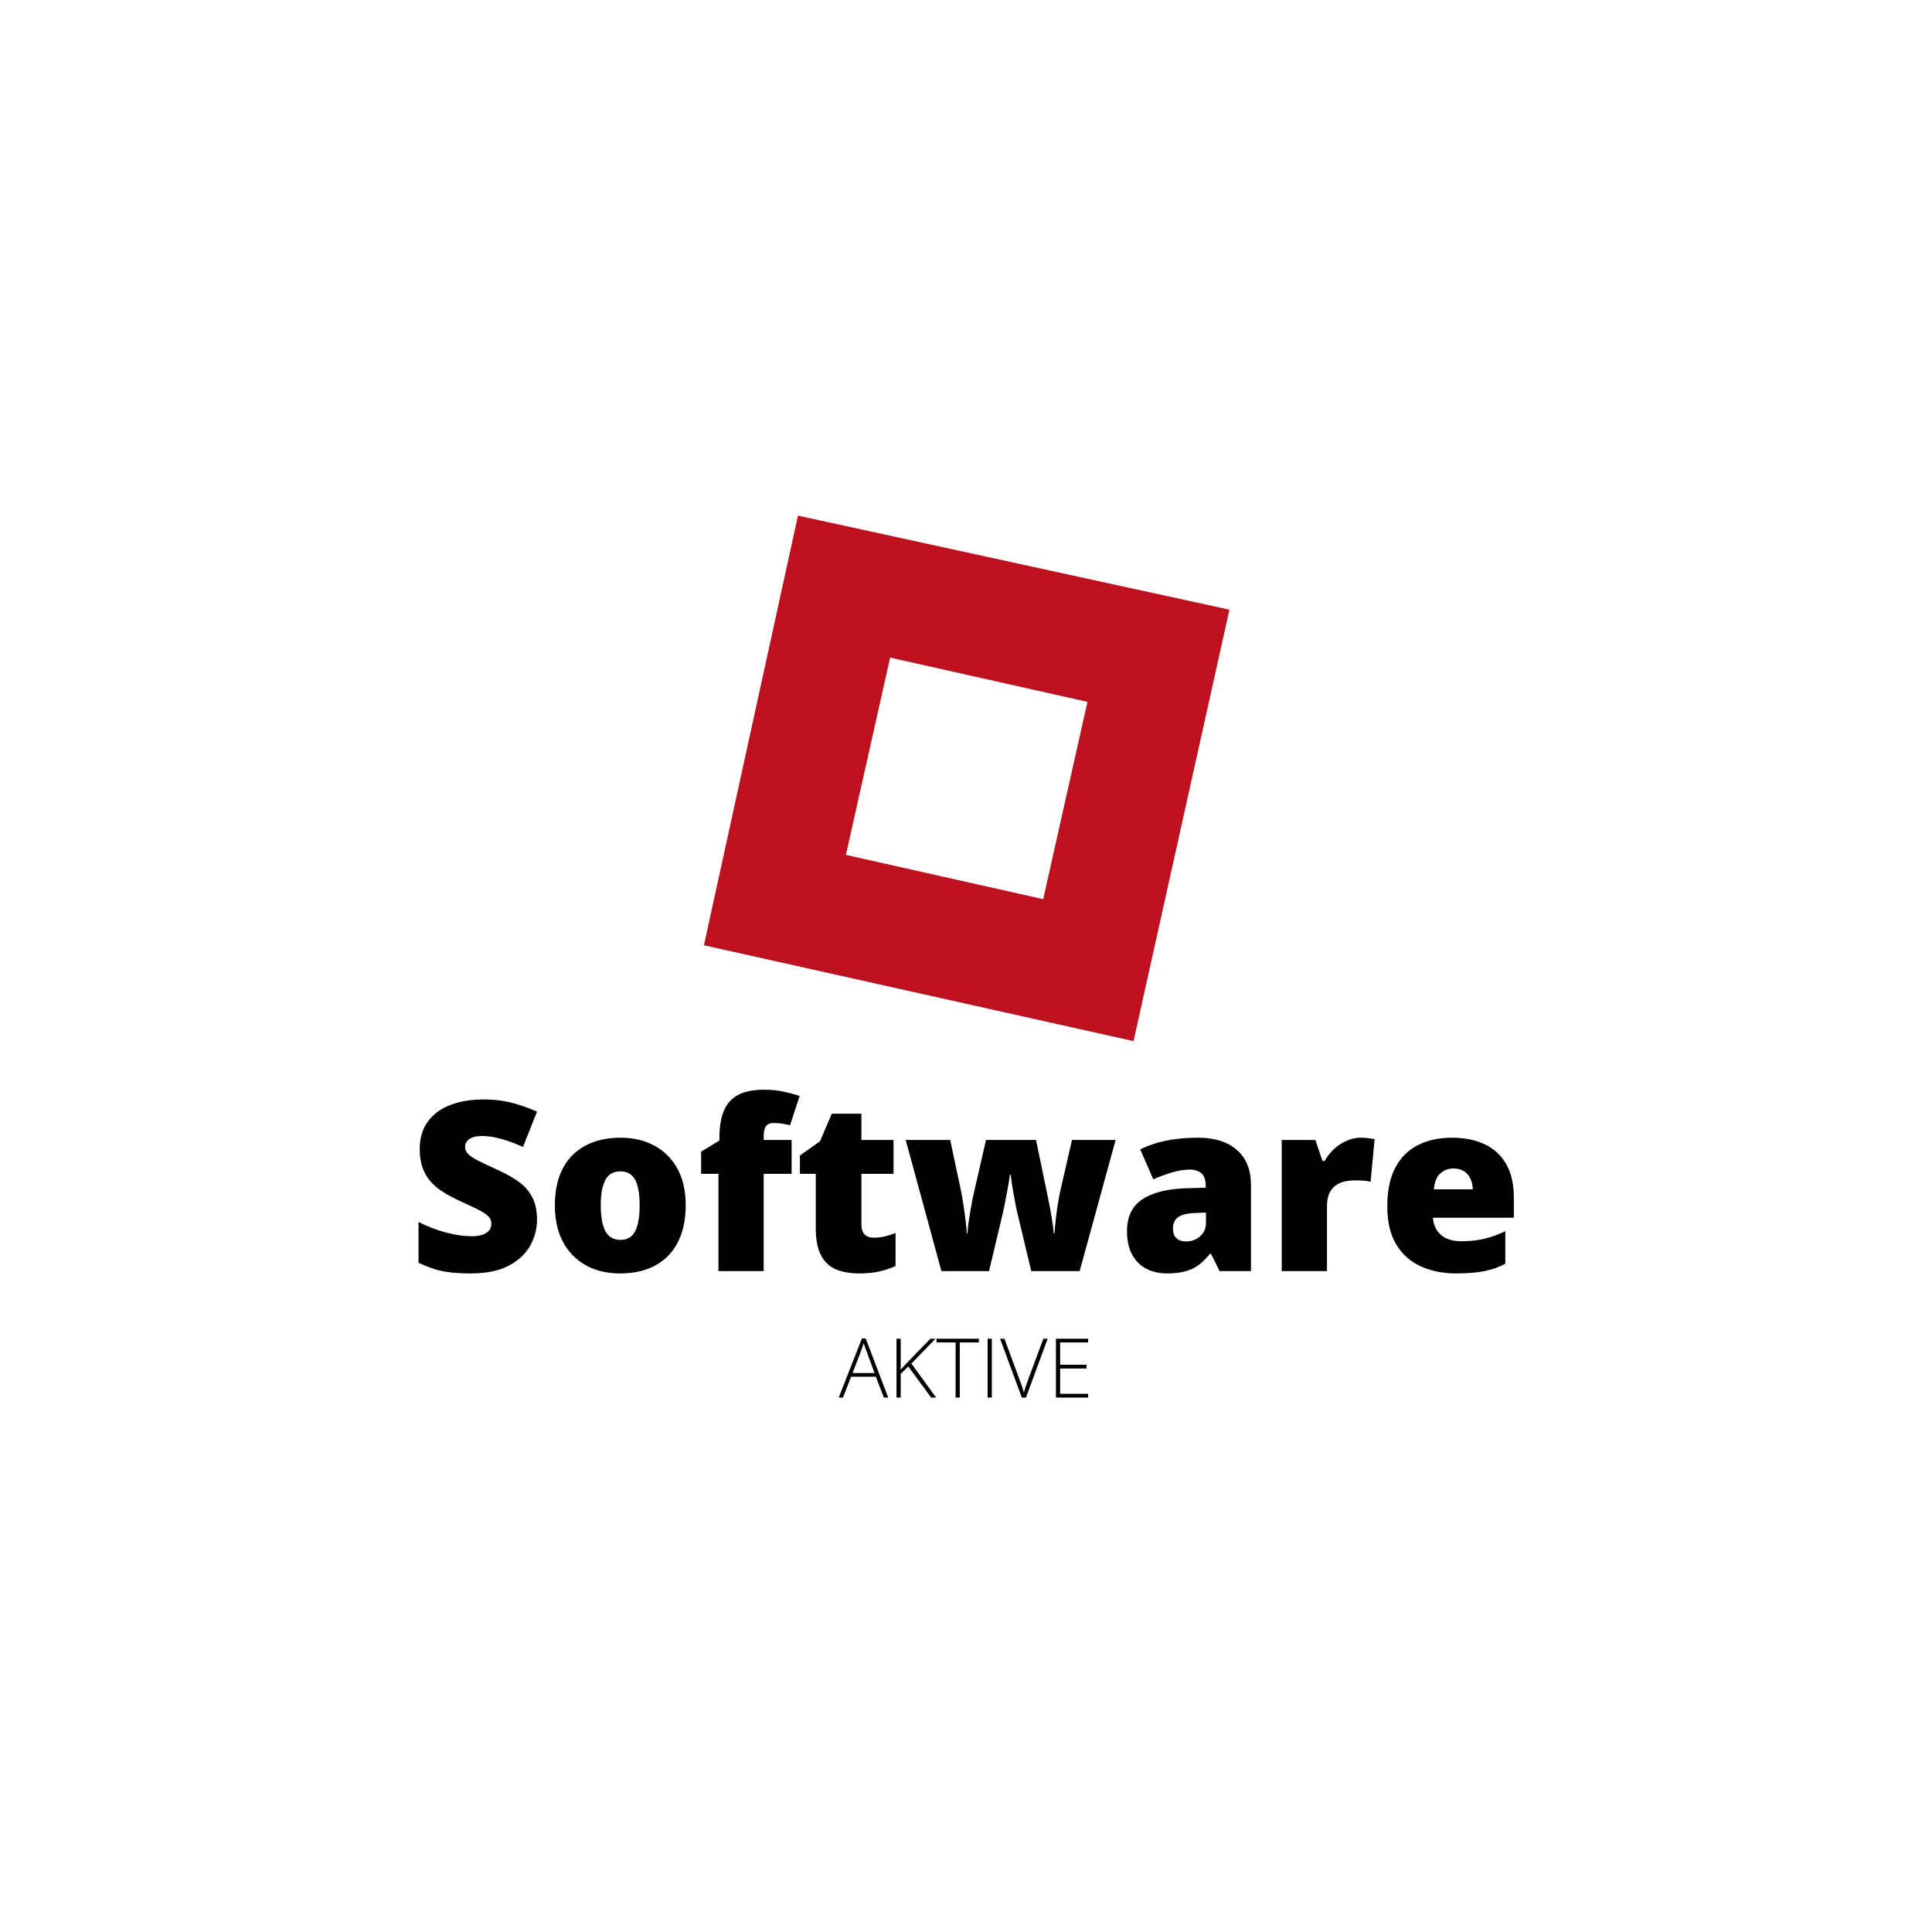 <svg xmlns="http://www.w3.org/2000/svg" xmlns:xlink="http://www.w3.org/1999/xlink" width="500" viewBox="0 0 375 375" height="500" preserveAspectRatio="xMidYMid meet"><defs><g></g><clipPath id="1cd968be68"><path d="M 136.633 100.082 L 238.633 100.082 L 238.633 202.082 L 136.633 202.082 Z M 136.633 100.082 " clip-rule="nonzero"></path></clipPath></defs><g fill="#000000" fill-opacity="1"><g transform="translate(79.219, 246.718)"><g><path d="M 25.016 -9.969 C 25.016 -8.188 24.566 -6.5 23.672 -4.906 C 22.773 -3.312 21.379 -2.02 19.484 -1.031 C 17.586 -0.039 15.145 0.453 12.156 0.453 C 10.656 0.453 9.336 0.383 8.203 0.25 C 7.078 0.113 6.023 -0.102 5.047 -0.406 C 4.078 -0.719 3.066 -1.125 2.016 -1.625 L 2.016 -9.531 C 3.797 -8.625 5.594 -7.938 7.406 -7.469 C 9.219 -7 10.859 -6.766 12.328 -6.766 C 13.211 -6.766 13.938 -6.867 14.5 -7.078 C 15.062 -7.285 15.477 -7.57 15.75 -7.938 C 16.02 -8.301 16.156 -8.723 16.156 -9.203 C 16.156 -9.773 15.953 -10.258 15.547 -10.656 C 15.148 -11.051 14.52 -11.469 13.656 -11.906 C 12.789 -12.344 11.645 -12.879 10.219 -13.516 C 9.008 -14.086 7.91 -14.672 6.922 -15.266 C 5.941 -15.867 5.102 -16.555 4.406 -17.328 C 3.719 -18.098 3.188 -19 2.812 -20.031 C 2.438 -21.062 2.25 -22.285 2.25 -23.703 C 2.25 -25.805 2.77 -27.57 3.812 -29 C 4.852 -30.438 6.305 -31.516 8.172 -32.234 C 10.035 -32.953 12.188 -33.312 14.625 -33.312 C 16.758 -33.312 18.688 -33.07 20.406 -32.594 C 22.125 -32.113 23.66 -31.566 25.016 -30.953 L 22.297 -24.094 C 20.891 -24.738 19.504 -25.254 18.141 -25.641 C 16.785 -26.023 15.523 -26.219 14.359 -26.219 C 13.586 -26.219 12.957 -26.125 12.469 -25.938 C 11.988 -25.75 11.629 -25.492 11.391 -25.172 C 11.16 -24.859 11.047 -24.5 11.047 -24.094 C 11.047 -23.594 11.242 -23.141 11.641 -22.734 C 12.035 -22.328 12.703 -21.883 13.641 -21.406 C 14.578 -20.938 15.852 -20.332 17.469 -19.594 C 19.07 -18.875 20.438 -18.098 21.562 -17.266 C 22.688 -16.43 23.539 -15.43 24.125 -14.266 C 24.719 -13.109 25.016 -11.676 25.016 -9.969 Z M 25.016 -9.969 "></path></g></g></g><g fill="#000000" fill-opacity="1"><g transform="translate(105.765, 246.718)"><g><path d="M 27.328 -12.781 C 27.328 -10.656 27.035 -8.77 26.453 -7.125 C 25.867 -5.477 25.023 -4.094 23.922 -2.969 C 22.816 -1.844 21.477 -0.988 19.906 -0.406 C 18.332 0.164 16.555 0.453 14.578 0.453 C 12.734 0.453 11.039 0.164 9.5 -0.406 C 7.969 -0.988 6.633 -1.844 5.5 -2.969 C 4.363 -4.094 3.484 -5.477 2.859 -7.125 C 2.242 -8.77 1.938 -10.656 1.938 -12.781 C 1.938 -15.594 2.445 -17.973 3.469 -19.922 C 4.5 -21.867 5.969 -23.348 7.875 -24.359 C 9.781 -25.379 12.062 -25.891 14.719 -25.891 C 17.156 -25.891 19.32 -25.379 21.219 -24.359 C 23.125 -23.348 24.617 -21.867 25.703 -19.922 C 26.785 -17.973 27.328 -15.594 27.328 -12.781 Z M 10.844 -12.781 C 10.844 -11.332 10.969 -10.109 11.219 -9.109 C 11.477 -8.109 11.891 -7.348 12.453 -6.828 C 13.016 -6.316 13.754 -6.062 14.672 -6.062 C 15.578 -6.062 16.301 -6.316 16.844 -6.828 C 17.383 -7.348 17.773 -8.109 18.016 -9.109 C 18.266 -10.109 18.391 -11.332 18.391 -12.781 C 18.391 -14.227 18.266 -15.438 18.016 -16.406 C 17.773 -17.383 17.379 -18.117 16.828 -18.609 C 16.285 -19.109 15.551 -19.359 14.625 -19.359 C 13.289 -19.359 12.328 -18.801 11.734 -17.688 C 11.141 -16.582 10.844 -14.945 10.844 -12.781 Z M 10.844 -12.781 "></path></g></g></g><g fill="#000000" fill-opacity="1"><g transform="translate(135.074, 246.718)"><g><path d="M 18.578 -18.875 L 13.156 -18.875 L 13.156 0 L 4.375 0 L 4.375 -18.875 L 1.016 -18.875 L 1.016 -23.188 L 4.562 -25.344 L 4.562 -25.766 C 4.562 -27.961 4.852 -29.754 5.438 -31.141 C 6.02 -32.523 6.945 -33.547 8.219 -34.203 C 9.488 -34.867 11.148 -35.203 13.203 -35.203 C 14.523 -35.203 15.719 -35.094 16.781 -34.875 C 17.852 -34.664 18.973 -34.367 20.141 -33.984 L 18.266 -28.297 C 17.828 -28.422 17.344 -28.523 16.812 -28.609 C 16.281 -28.703 15.707 -28.75 15.094 -28.75 C 14.414 -28.75 13.922 -28.539 13.609 -28.125 C 13.305 -27.719 13.156 -27.051 13.156 -26.125 L 13.156 -25.453 L 18.578 -25.453 Z M 18.578 -18.875 "></path></g></g></g><g fill="#000000" fill-opacity="1"><g transform="translate(154.075, 246.718)"><g><path d="M 15.5 -6.484 C 16.289 -6.484 17.016 -6.566 17.672 -6.734 C 18.336 -6.898 19.031 -7.113 19.75 -7.375 L 19.75 -0.969 C 18.789 -0.551 17.773 -0.211 16.703 0.047 C 15.629 0.316 14.258 0.453 12.594 0.453 C 10.945 0.453 9.492 0.195 8.234 -0.312 C 6.984 -0.832 6.008 -1.734 5.312 -3.016 C 4.613 -4.297 4.266 -6.082 4.266 -8.375 L 4.266 -18.875 L 1.188 -18.875 L 1.188 -22.438 L 5.094 -25.203 L 7.375 -30.547 L 13.125 -30.547 L 13.125 -25.453 L 19.359 -25.453 L 19.359 -18.875 L 13.125 -18.875 L 13.125 -8.969 C 13.125 -8.145 13.332 -7.523 13.75 -7.109 C 14.164 -6.691 14.75 -6.484 15.5 -6.484 Z M 15.5 -6.484 "></path></g></g></g><g fill="#000000" fill-opacity="1"><g transform="translate(175.231, 246.718)"><g><path d="M 24.938 0 L 22.266 -11.141 C 22.129 -11.711 21.992 -12.359 21.859 -13.078 C 21.723 -13.805 21.586 -14.535 21.453 -15.266 C 21.328 -16.004 21.219 -16.68 21.125 -17.297 C 21.039 -17.91 20.977 -18.391 20.938 -18.734 L 20.797 -18.734 C 20.754 -18.391 20.68 -17.906 20.578 -17.281 C 20.473 -16.664 20.352 -15.984 20.219 -15.234 C 20.082 -14.484 19.938 -13.723 19.781 -12.953 C 19.625 -12.18 19.469 -11.461 19.312 -10.797 L 16.734 0 L 7.5 0 L 0.562 -25.453 L 9.203 -25.453 L 11.281 -15.672 C 11.426 -14.953 11.578 -14.094 11.734 -13.094 C 11.891 -12.102 12.031 -11.094 12.156 -10.062 C 12.289 -9.039 12.379 -8.129 12.422 -7.328 L 12.562 -7.328 C 12.582 -7.941 12.648 -8.645 12.766 -9.438 C 12.879 -10.238 13.004 -11.035 13.141 -11.828 C 13.285 -12.629 13.414 -13.332 13.531 -13.938 C 13.656 -14.539 13.742 -14.957 13.797 -15.188 L 16.156 -25.453 L 25.859 -25.453 L 28.016 -15.047 C 28.148 -14.461 28.301 -13.719 28.469 -12.812 C 28.645 -11.906 28.812 -10.961 28.969 -9.984 C 29.125 -9.004 29.238 -8.117 29.312 -7.328 L 29.453 -7.328 C 29.504 -8.148 29.586 -9.082 29.703 -10.125 C 29.828 -11.176 29.969 -12.195 30.125 -13.188 C 30.289 -14.188 30.445 -15.016 30.594 -15.672 L 32.844 -25.453 L 41.312 -25.453 L 34.328 0 Z M 24.938 0 "></path></g></g></g><g fill="#000000" fill-opacity="1"><g transform="translate(217.095, 246.718)"><g><path d="M 15.453 -25.891 C 18.672 -25.891 21.188 -25.094 23 -23.5 C 24.812 -21.906 25.719 -19.633 25.719 -16.688 L 25.719 0 L 19.625 0 L 17.953 -3.375 L 17.766 -3.375 C 17.047 -2.469 16.305 -1.734 15.547 -1.172 C 14.797 -0.617 13.93 -0.211 12.953 0.047 C 11.984 0.316 10.797 0.453 9.391 0.453 C 7.922 0.453 6.602 0.156 5.438 -0.438 C 4.27 -1.039 3.348 -1.945 2.672 -3.156 C 1.992 -4.375 1.656 -5.91 1.656 -7.766 C 1.656 -10.492 2.598 -12.516 4.484 -13.828 C 6.379 -15.148 9.113 -15.895 12.688 -16.062 L 16.938 -16.188 L 16.938 -16.547 C 16.938 -17.691 16.656 -18.504 16.094 -18.984 C 15.531 -19.461 14.781 -19.703 13.844 -19.703 C 12.832 -19.703 11.707 -19.523 10.469 -19.172 C 9.238 -18.816 8.004 -18.363 6.766 -17.812 L 4.219 -23.609 C 5.688 -24.359 7.348 -24.926 9.203 -25.312 C 11.066 -25.695 13.148 -25.891 15.453 -25.891 Z M 16.984 -11.359 L 14.953 -11.281 C 13.336 -11.219 12.203 -10.938 11.547 -10.438 C 10.898 -9.938 10.578 -9.219 10.578 -8.281 C 10.578 -7.414 10.805 -6.773 11.266 -6.359 C 11.734 -5.953 12.352 -5.75 13.125 -5.75 C 14.188 -5.75 15.094 -6.082 15.844 -6.75 C 16.602 -7.426 16.984 -8.305 16.984 -9.391 Z M 16.984 -11.359 "></path></g></g></g><g fill="#000000" fill-opacity="1"><g transform="translate(245.752, 246.718)"><g><path d="M 18.391 -25.891 C 18.867 -25.891 19.367 -25.859 19.891 -25.797 C 20.422 -25.734 20.812 -25.676 21.062 -25.625 L 20.281 -17.344 C 20 -17.414 19.633 -17.477 19.188 -17.531 C 18.738 -17.582 18.109 -17.609 17.297 -17.609 C 16.742 -17.609 16.148 -17.555 15.516 -17.453 C 14.891 -17.348 14.297 -17.125 13.734 -16.781 C 13.172 -16.445 12.707 -15.938 12.344 -15.25 C 11.988 -14.57 11.812 -13.66 11.812 -12.516 L 11.812 0 L 3.031 0 L 3.031 -25.453 L 9.562 -25.453 L 10.938 -21.391 L 11.359 -21.391 C 11.828 -22.223 12.422 -22.977 13.141 -23.656 C 13.867 -24.344 14.688 -24.883 15.594 -25.281 C 16.5 -25.688 17.43 -25.891 18.391 -25.891 Z M 18.391 -25.891 "></path></g></g></g><g fill="#000000" fill-opacity="1"><g transform="translate(267.336, 246.718)"><g><path d="M 14.484 -25.891 C 16.953 -25.891 19.082 -25.457 20.875 -24.594 C 22.676 -23.738 24.062 -22.453 25.031 -20.734 C 26.008 -19.016 26.5 -16.859 26.5 -14.266 L 26.5 -10.359 L 10.797 -10.359 C 10.879 -9.023 11.379 -7.93 12.297 -7.078 C 13.211 -6.223 14.57 -5.797 16.375 -5.797 C 17.957 -5.797 19.41 -5.953 20.734 -6.266 C 22.066 -6.578 23.438 -7.066 24.844 -7.734 L 24.844 -1.422 C 23.613 -0.773 22.27 -0.301 20.812 0 C 19.363 0.301 17.531 0.453 15.312 0.453 C 12.758 0.453 10.469 -0.004 8.438 -0.922 C 6.414 -1.836 4.828 -3.254 3.672 -5.172 C 2.516 -7.086 1.938 -9.551 1.938 -12.562 C 1.938 -15.613 2.457 -18.125 3.5 -20.094 C 4.551 -22.062 6.02 -23.52 7.906 -24.469 C 9.789 -25.414 11.984 -25.891 14.484 -25.891 Z M 14.797 -19.922 C 13.766 -19.922 12.898 -19.594 12.203 -18.938 C 11.504 -18.289 11.098 -17.27 10.984 -15.875 L 18.531 -15.875 C 18.52 -16.625 18.367 -17.305 18.078 -17.922 C 17.797 -18.535 17.379 -19.02 16.828 -19.375 C 16.285 -19.738 15.609 -19.922 14.797 -19.922 Z M 14.797 -19.922 "></path></g></g></g><g fill="#000000" fill-opacity="1"><g transform="translate(162.797, 271.268)"><g><path d="M 8.766 0 L 7.203 -4.047 L 2.406 -4.047 L 0.828 0 L 0 0 L 4.5 -11.469 L 5.234 -11.469 L 9.609 0 Z M 6.953 -4.766 L 5.375 -9.047 C 5.332 -9.16 5.281 -9.301 5.219 -9.469 C 5.156 -9.645 5.094 -9.828 5.031 -10.016 C 4.969 -10.211 4.906 -10.395 4.844 -10.562 C 4.789 -10.383 4.734 -10.203 4.672 -10.016 C 4.609 -9.836 4.547 -9.66 4.484 -9.484 C 4.43 -9.316 4.379 -9.164 4.328 -9.031 L 2.688 -4.766 Z M 6.953 -4.766 "></path></g></g></g><g fill="#000000" fill-opacity="1"><g transform="translate(172.404, 271.268)"><g><path d="M 9.297 0 L 8.328 0 L 3.906 -6.031 L 2.422 -4.594 L 2.422 0 L 1.609 0 L 1.609 -11.422 L 2.422 -11.422 L 2.422 -5.422 C 2.609 -5.641 2.805 -5.859 3.016 -6.078 C 3.234 -6.297 3.445 -6.52 3.656 -6.75 L 8.172 -11.422 L 9.172 -11.422 L 4.5 -6.594 Z M 9.297 0 "></path></g></g></g><g fill="#000000" fill-opacity="1"><g transform="translate(181.699, 271.268)"><g><path d="M 4.594 0 L 3.781 0 L 3.781 -10.703 L 0.078 -10.703 L 0.078 -11.422 L 8.297 -11.422 L 8.297 -10.703 L 4.594 -10.703 Z M 4.594 0 "></path></g></g></g><g fill="#000000" fill-opacity="1"><g transform="translate(190.087, 271.268)"><g><path d="M 1.609 0 L 1.609 -11.422 L 2.422 -11.422 L 2.422 0 Z M 1.609 0 "></path></g></g></g><g fill="#000000" fill-opacity="1"><g transform="translate(194.117, 271.268)"><g><path d="M 9.234 -11.422 L 5.016 0 L 4.219 0 L 0 -11.422 L 0.844 -11.422 L 3.969 -2.969 C 4.062 -2.727 4.145 -2.488 4.219 -2.25 C 4.301 -2.02 4.375 -1.797 4.438 -1.578 C 4.508 -1.367 4.57 -1.164 4.625 -0.969 C 4.676 -1.164 4.734 -1.367 4.797 -1.578 C 4.859 -1.785 4.926 -2.004 5 -2.234 C 5.082 -2.461 5.172 -2.711 5.266 -2.984 L 8.391 -11.422 Z M 9.234 -11.422 "></path></g></g></g><g fill="#000000" fill-opacity="1"><g transform="translate(203.349, 271.268)"><g><path d="M 7.859 0 L 1.609 0 L 1.609 -11.422 L 7.859 -11.422 L 7.859 -10.703 L 2.422 -10.703 L 2.422 -6.375 L 7.547 -6.375 L 7.547 -5.641 L 2.422 -5.641 L 2.422 -0.734 L 7.859 -0.734 Z M 7.859 0 "></path></g></g></g><g clip-path="url(#1cd968be68)"><path fill="#be111f" d="M 154.883 100.082 L 136.633 183.473 L 220.02 202.082 L 238.633 118.336 Z M 202.484 174.523 L 164.188 165.934 L 172.777 127.641 L 211.074 136.23 Z M 202.484 174.523 " fill-opacity="1" fill-rule="nonzero"></path></g></svg>